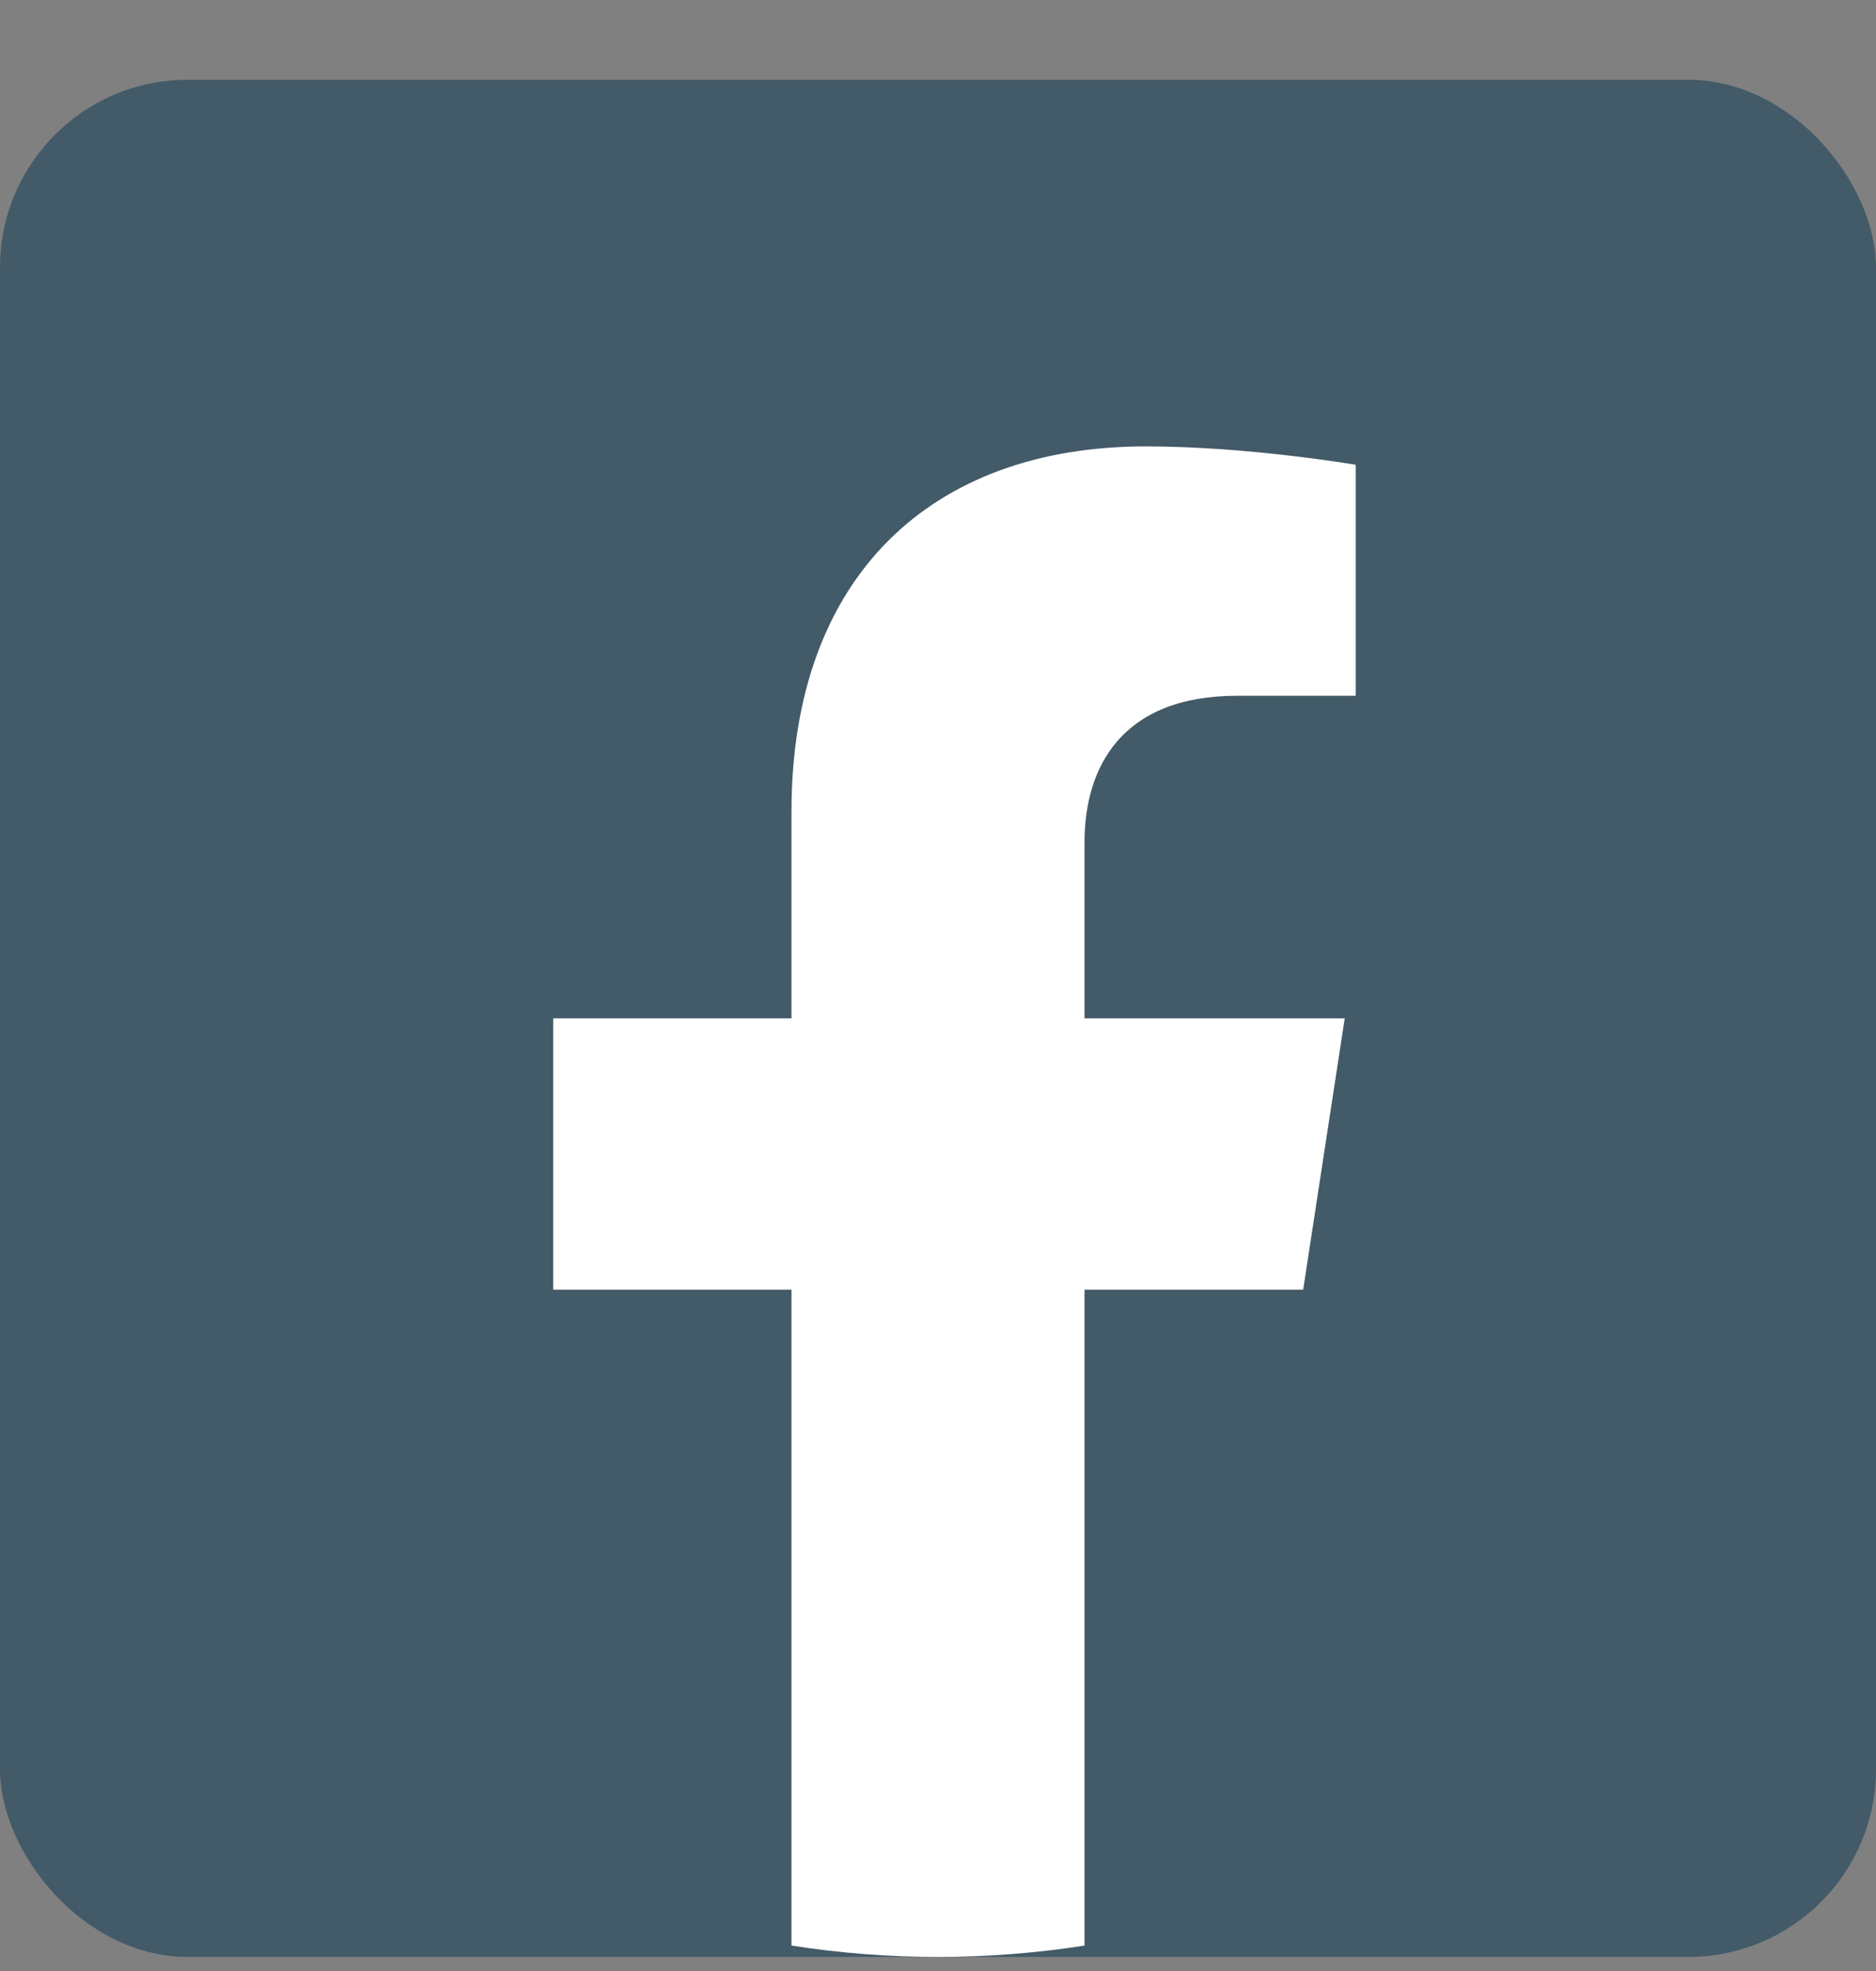 <svg width="20" height="21" viewBox="0 0 20 21" fill="none" xmlns="http://www.w3.org/2000/svg">
<rect x="0" y="0" width="20" height="21" fill="#808080" stroke="none"/>
<rect y="0.85" width="20" height="20" rx="2" fill="#435A68"/>
<path d="M13.893 13.741L14.336 10.85H11.562V8.975C11.562 8.184 11.949 7.413 13.191 7.413H14.453V4.952C14.453 4.952 13.309 4.756 12.215 4.756C9.93 4.756 8.438 6.141 8.438 8.647V10.85H5.898V13.741H8.438V20.729C8.947 20.809 9.469 20.85 10 20.85C10.531 20.85 11.053 20.809 11.562 20.729V13.741H13.893Z" fill="white"/>
</svg>
